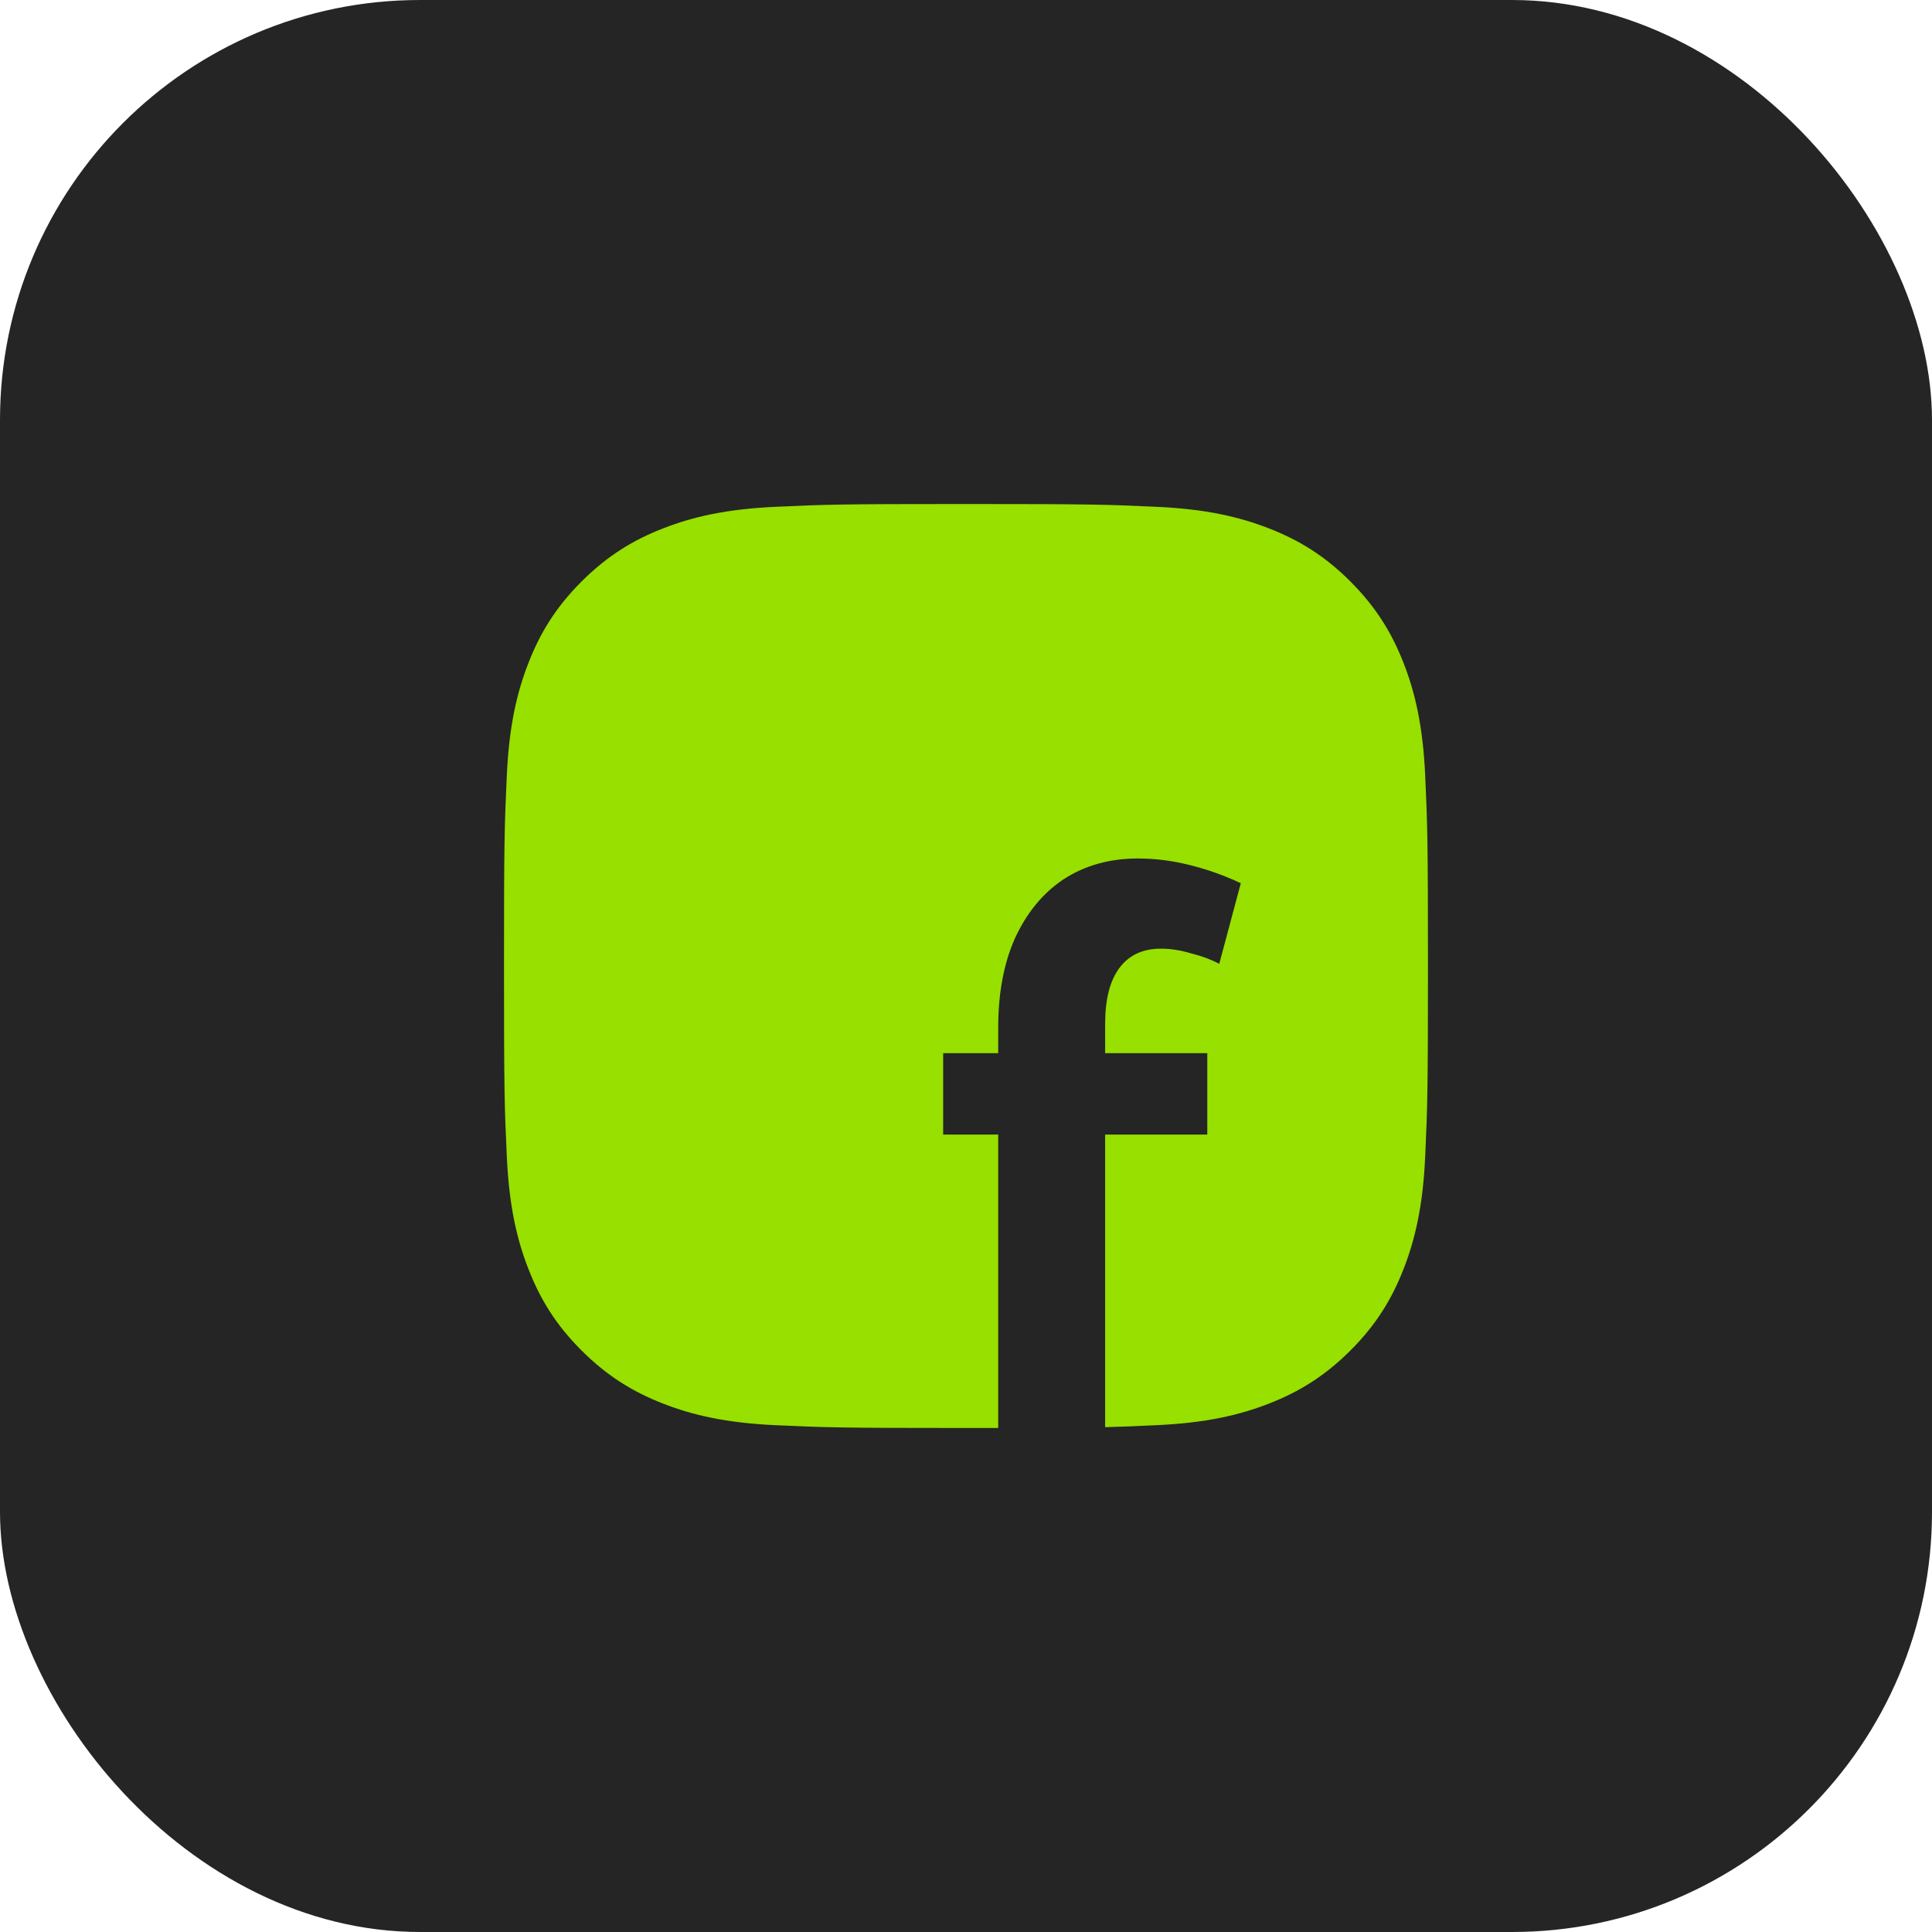 <svg width="46" height="46" viewBox="0 0 46 46" fill="none" xmlns="http://www.w3.org/2000/svg">
<rect width="46" height="46" rx="10" fill="#252525"/>
<path d="M18.465 12.067C19.638 12.012 20.014 12 23.001 12C25.988 12 26.363 12.013 27.536 12.067C28.706 12.119 29.506 12.306 30.206 12.578C30.928 12.858 31.542 13.234 32.154 13.846C32.765 14.459 33.141 15.072 33.422 15.795C33.694 16.494 33.88 17.294 33.933 18.465C33.987 19.638 33.999 20.013 33.999 23C33.999 25.987 33.987 26.361 33.933 27.535C33.881 28.706 33.694 29.506 33.422 30.205C33.141 30.928 32.766 31.542 32.154 32.154C31.541 32.765 30.928 33.141 30.205 33.422C29.506 33.694 28.706 33.88 27.535 33.933C27.074 33.955 26.736 33.97 26.313 33.98V27.014H28.745V25.076H26.313V24.373C26.313 23.79 26.427 23.347 26.655 23.043C26.883 22.739 27.213 22.587 27.643 22.587C27.871 22.587 28.112 22.625 28.365 22.701C28.619 22.764 28.84 22.847 29.03 22.948L29.543 21.029C29.138 20.839 28.726 20.693 28.308 20.592C27.903 20.491 27.498 20.44 27.092 20.44C26.421 20.44 25.832 20.605 25.325 20.934C24.831 21.263 24.445 21.732 24.166 22.34C23.9 22.935 23.767 23.645 23.767 24.468V25.076H22.456V27.014H23.767V34C23.532 34 23.277 34 23 34C20.013 34 19.638 33.987 18.465 33.933C17.294 33.88 16.495 33.694 15.795 33.422C15.071 33.141 14.459 32.765 13.846 32.154C13.234 31.543 12.858 30.928 12.578 30.205C12.306 29.506 12.12 28.706 12.067 27.535C12.012 26.362 12 25.987 12 23C12 20.013 12.012 19.638 12.067 18.465C12.12 17.294 12.306 16.494 12.578 15.795C12.858 15.071 13.234 14.458 13.846 13.846C14.459 13.235 15.071 12.858 15.795 12.578C16.494 12.306 17.294 12.12 18.465 12.067Z" fill="#97E000"/>
</svg>
